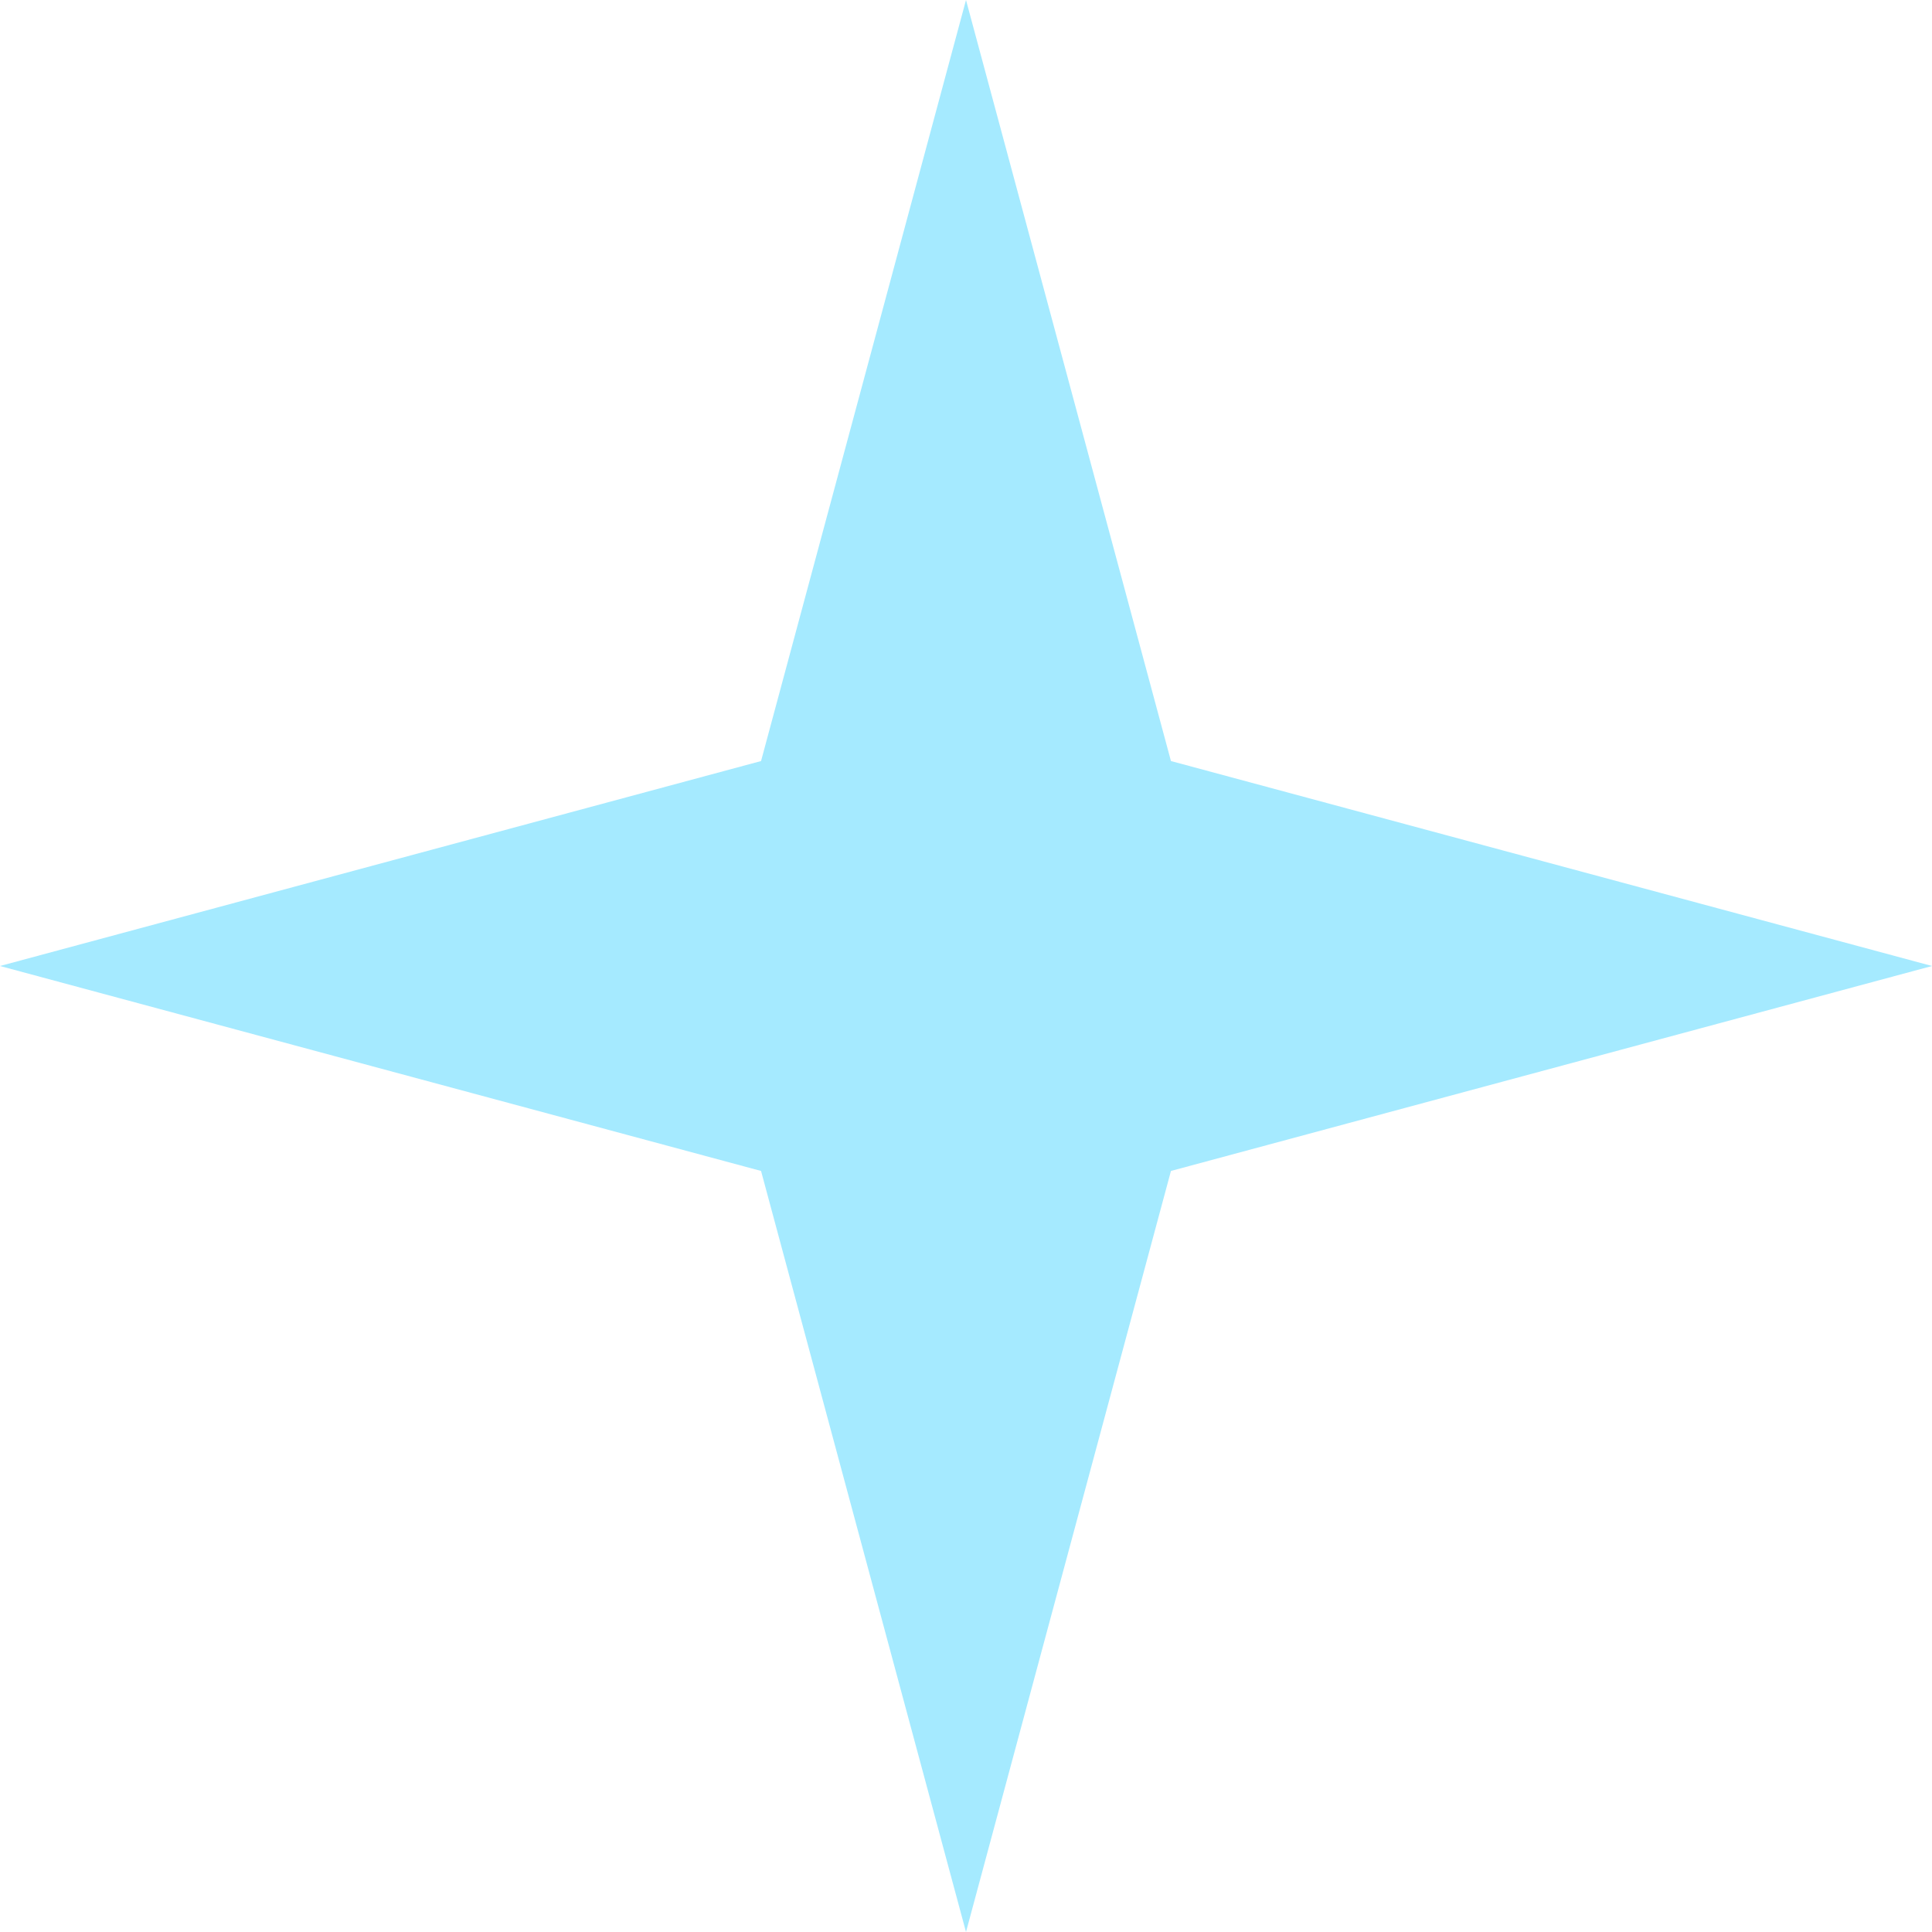 <svg width="24" height="24" viewBox="0 0 24 24" fill="none" xmlns="http://www.w3.org/2000/svg">
<path d="M12 0L14.546 9.454L24 12L14.546 14.546L12 24L9.454 14.546L0 12L9.454 9.454L12 0Z" fill="#A5EAFF"/>
</svg>
